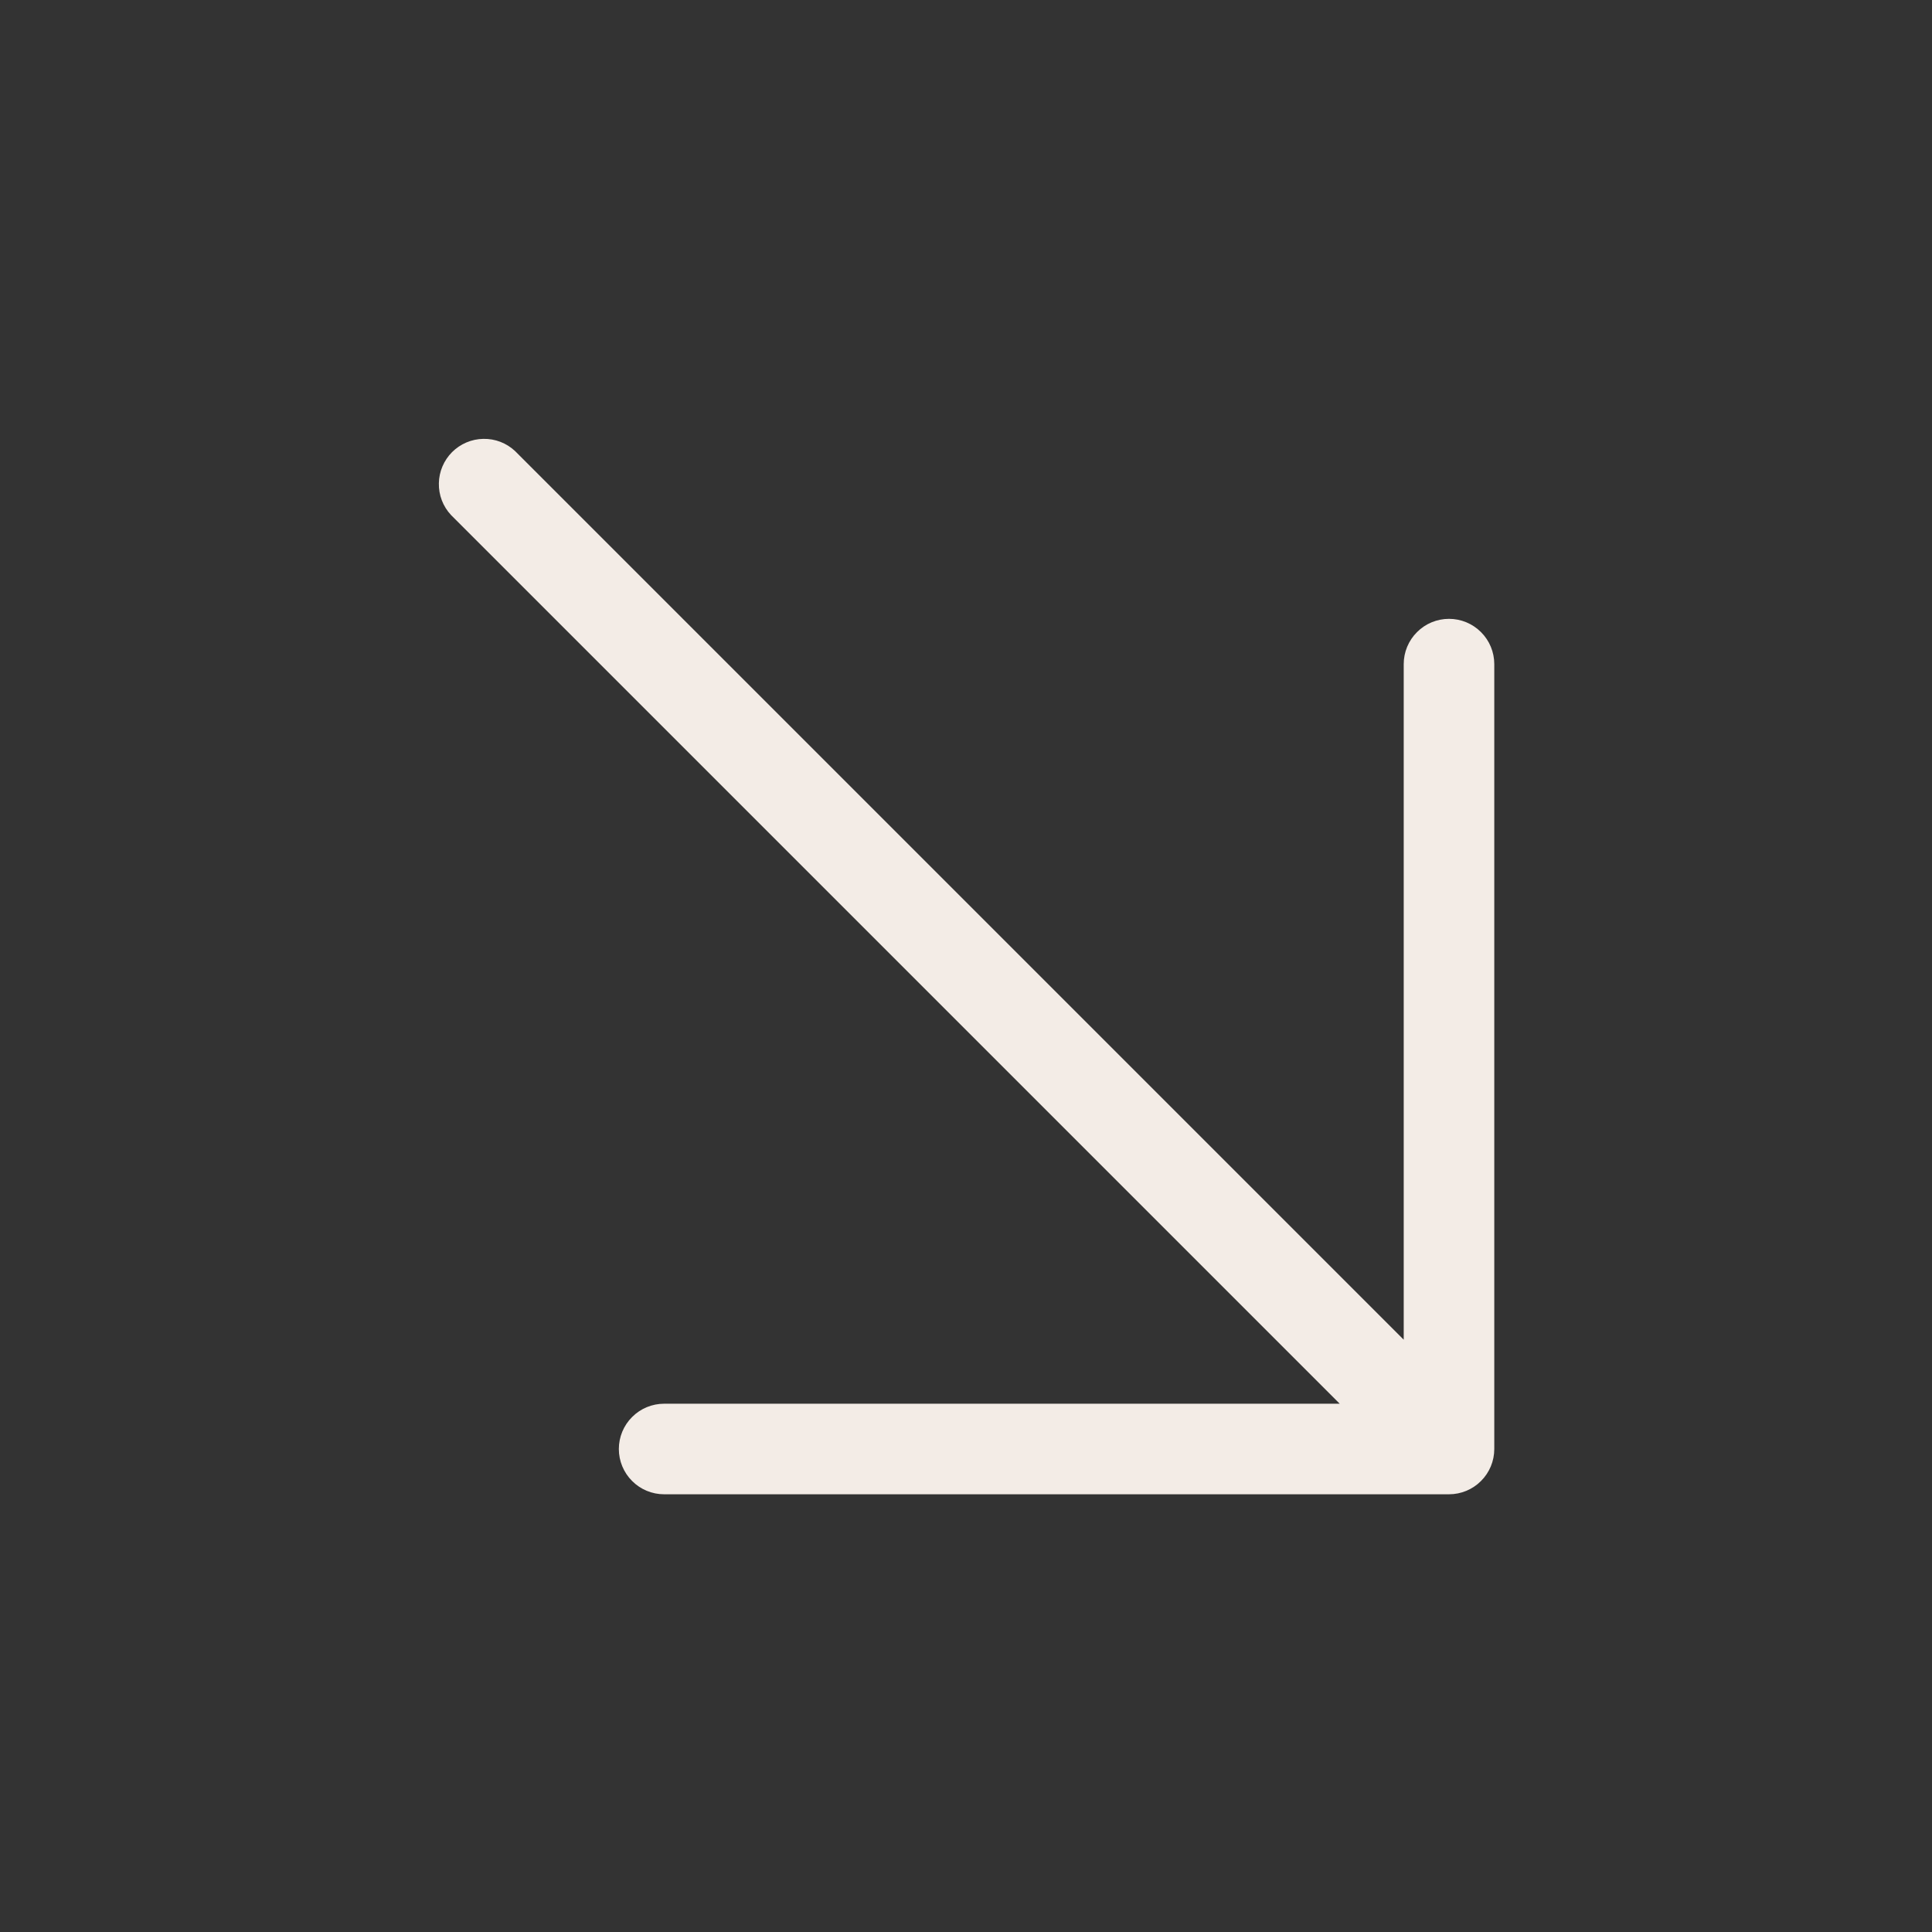 <svg width="32" height="32" viewBox="0 0 32 32" fill="none" xmlns="http://www.w3.org/2000/svg">
<rect x="0" y="0" width="32" height="32" fill="#333333" stroke="none"/>
<path d="M24.75 11V24C24.75 24.199 24.671 24.39 24.53 24.53C24.39 24.671 24.199 24.75 24 24.75H11C10.801 24.75 10.61 24.671 10.47 24.53C10.329 24.39 10.25 24.199 10.25 24C10.25 23.801 10.329 23.61 10.47 23.47C10.61 23.329 10.801 23.25 11 23.25H22.19L7.47 8.53C7.337 8.388 7.265 8.2 7.269 8.005C7.272 7.811 7.351 7.626 7.488 7.488C7.626 7.351 7.811 7.272 8.005 7.269C8.2 7.265 8.388 7.337 8.53 7.47L23.25 22.19V11C23.25 10.801 23.329 10.61 23.47 10.47C23.61 10.329 23.801 10.25 24 10.25C24.199 10.25 24.39 10.329 24.53 10.47C24.671 10.61 24.75 10.801 24.75 11Z" fill="#F3ECE6"/>
</svg>
